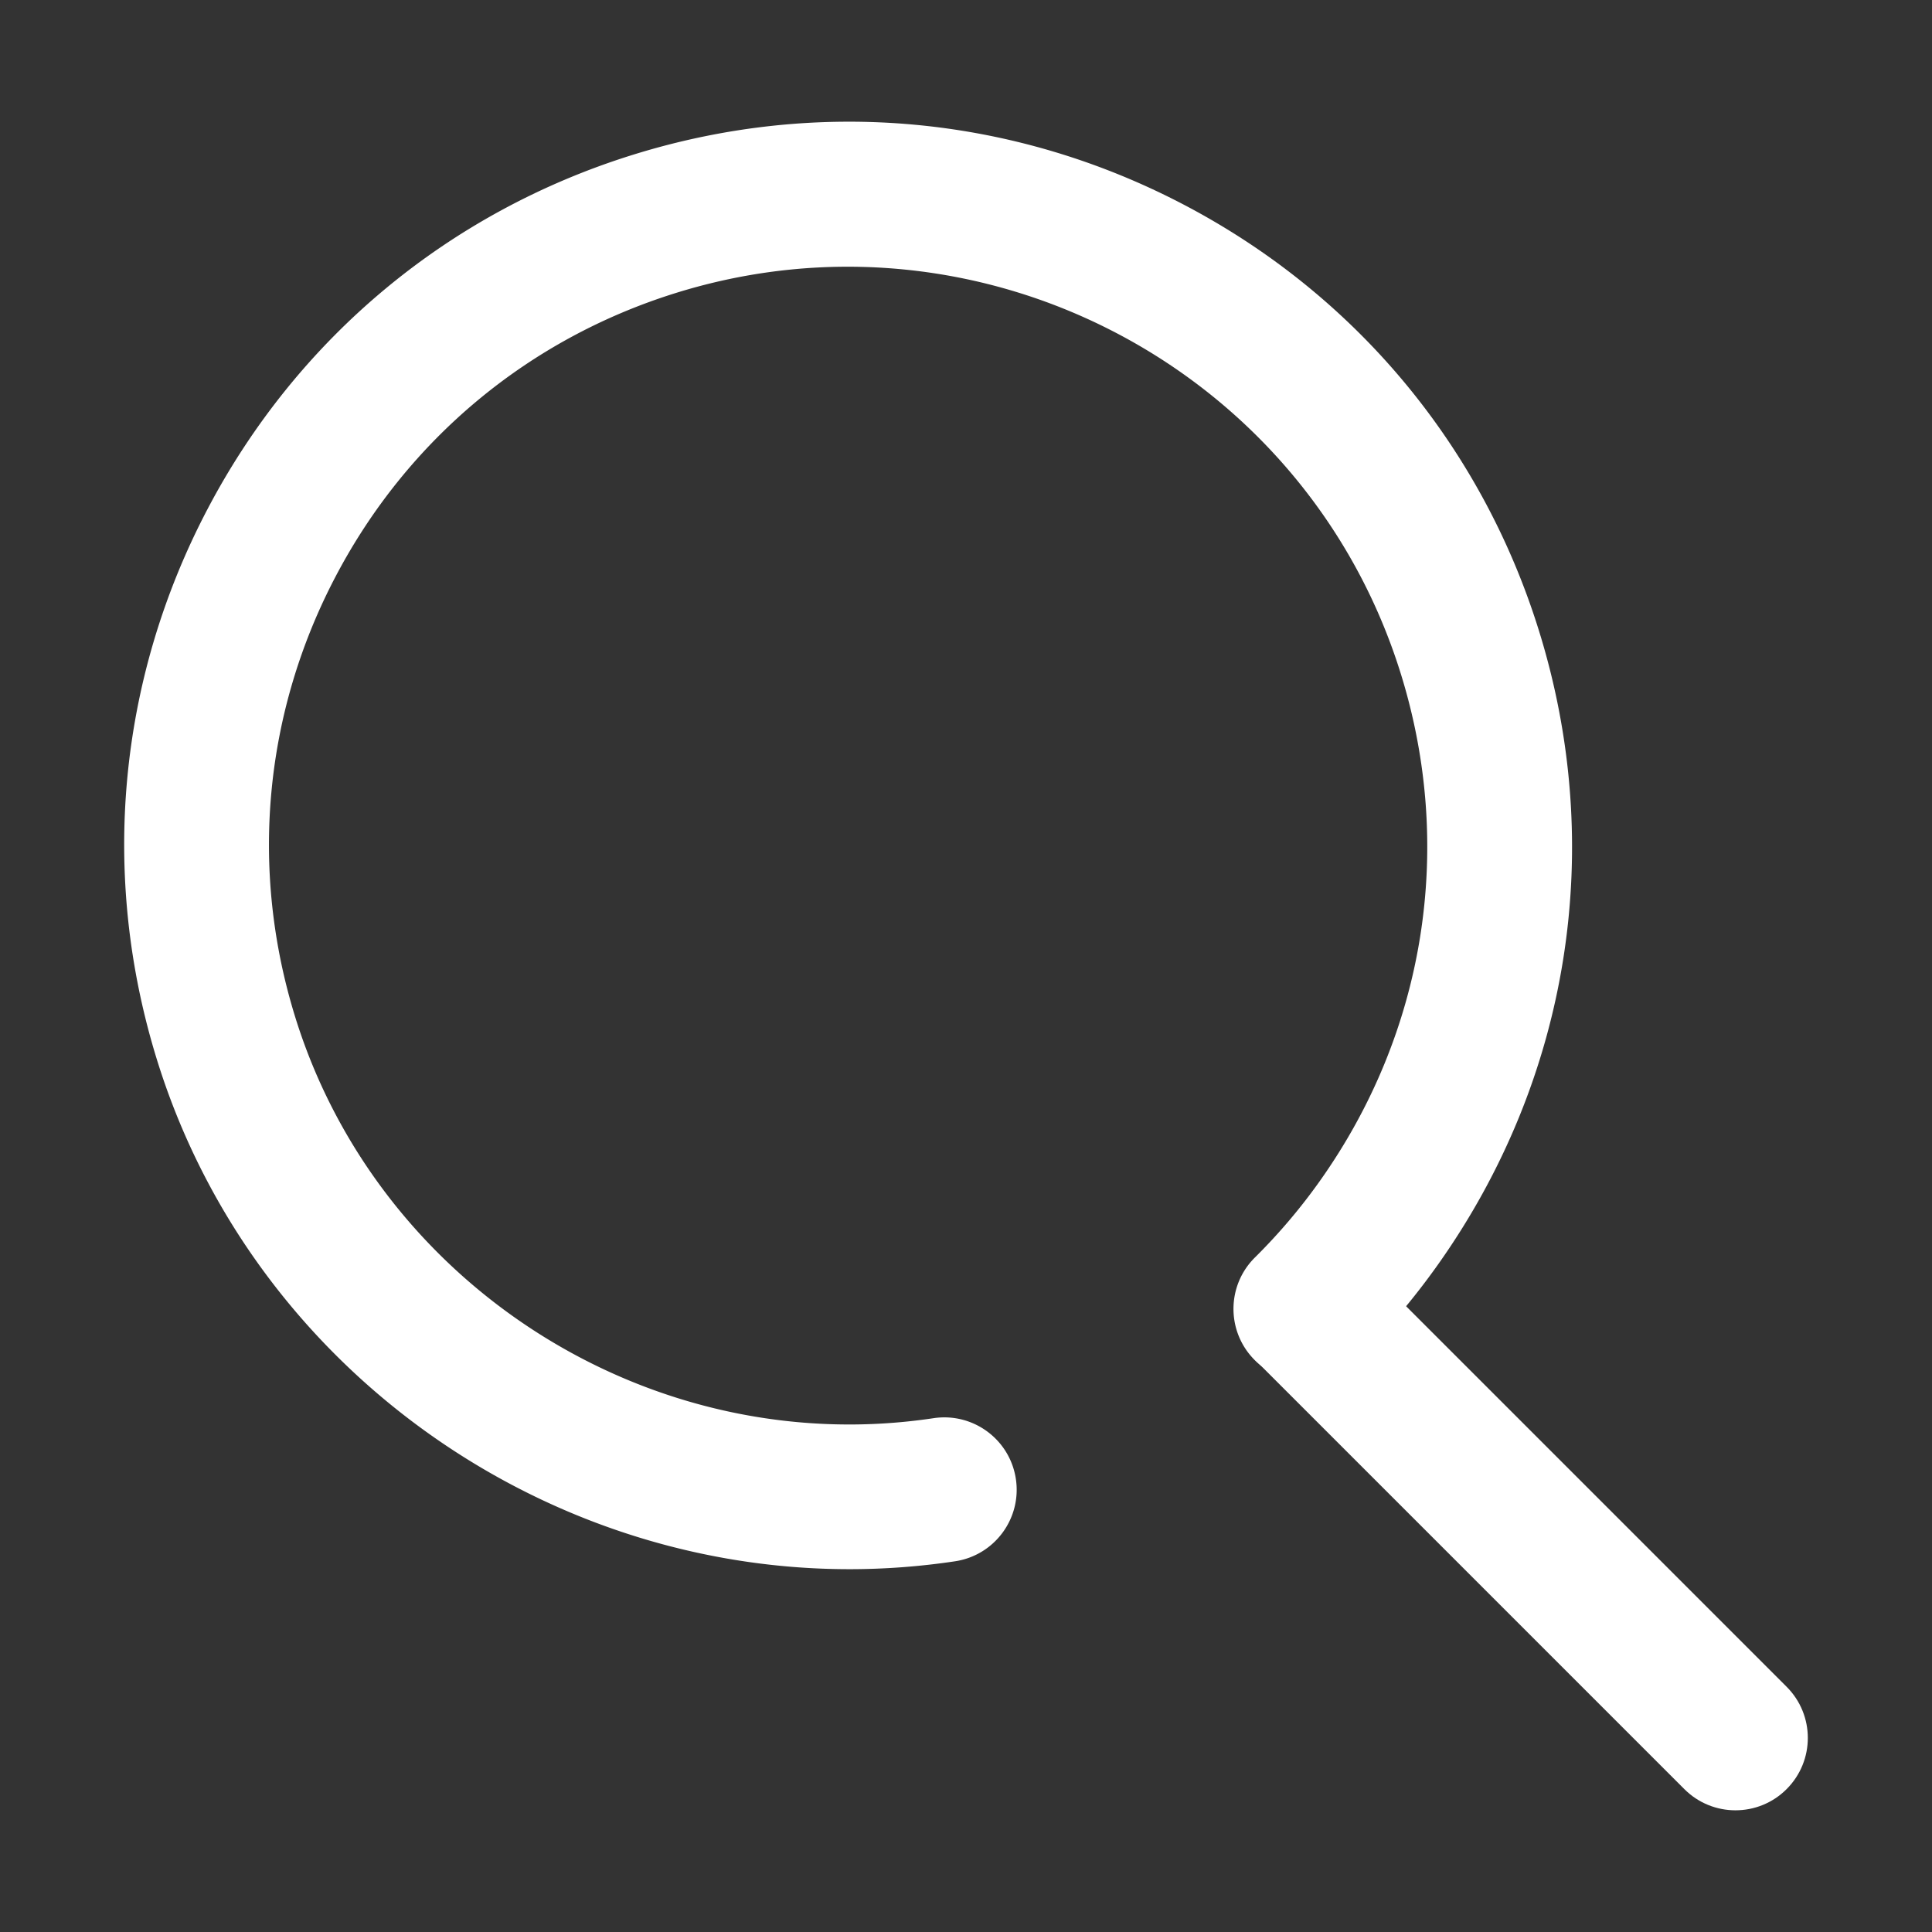 <?xml version="1.0" standalone="no"?><!DOCTYPE svg PUBLIC "-//W3C//DTD SVG 1.1//EN" "http://www.w3.org/Graphics/SVG/1.1/DTD/svg11.dtd"><svg t="1586241127237" class="icon" viewBox="0 0 1024 1024" version="1.1" xmlns="http://www.w3.org/2000/svg" p-id="2046" xmlns:xlink="http://www.w3.org/1999/xlink" width="16" height="16"><rect x="0" y="0" width="1024" height="1024" fill="#333333" stroke="none"/><defs><style type="text/css"></style></defs><path d="M450.23 831.7c-164.87 0-316.85-108.51-366.94-269.68-30.4-97.82-20.9-201.62 26.76-292.29s127.79-157.35 225.6-187.75c97.83-30.42 201.61-20.9 292.29 26.76 90.67 47.67 157.35 127.79 187.75 225.61 35.78 115.12 16.24 237.58-53.6 335.99a383.494 383.494 0 0 1-43 50.66c-15.04 14.89-39.34 14.78-54.23-0.29-14.9-15.05-14.77-39.34 0.29-54.23a307.844 307.844 0 0 0 34.39-40.52c55.9-78.76 71.54-176.75 42.92-268.84-50.21-161.54-222.49-252.1-384.03-201.9-78.26 24.32-142.35 77.67-180.48 150.2-38.14 72.53-45.74 155.57-21.42 233.83 44.58 143.44 190.03 234.7 338.26 212.42 20.98-3.14 40.48 11.26 43.64 32.2 3.16 20.95-11.26 40.48-32.2 43.64a377.753 377.753 0 0 1-56 4.19z" p-id="2047" fill="#ffffff"></path><path d="M919.84 959.5c-9.81 0-19.63-3.74-27.11-11.24L666.75 722.29c-14.98-14.97-14.98-39.25 0-54.23 14.97-14.98 39.26-14.98 54.23 0l225.97 225.97c14.98 14.97 14.98 39.25 0 54.23-7.48 7.5-17.3 11.24-27.11 11.24z" p-id="2048" fill="#ffffff"></path></svg>